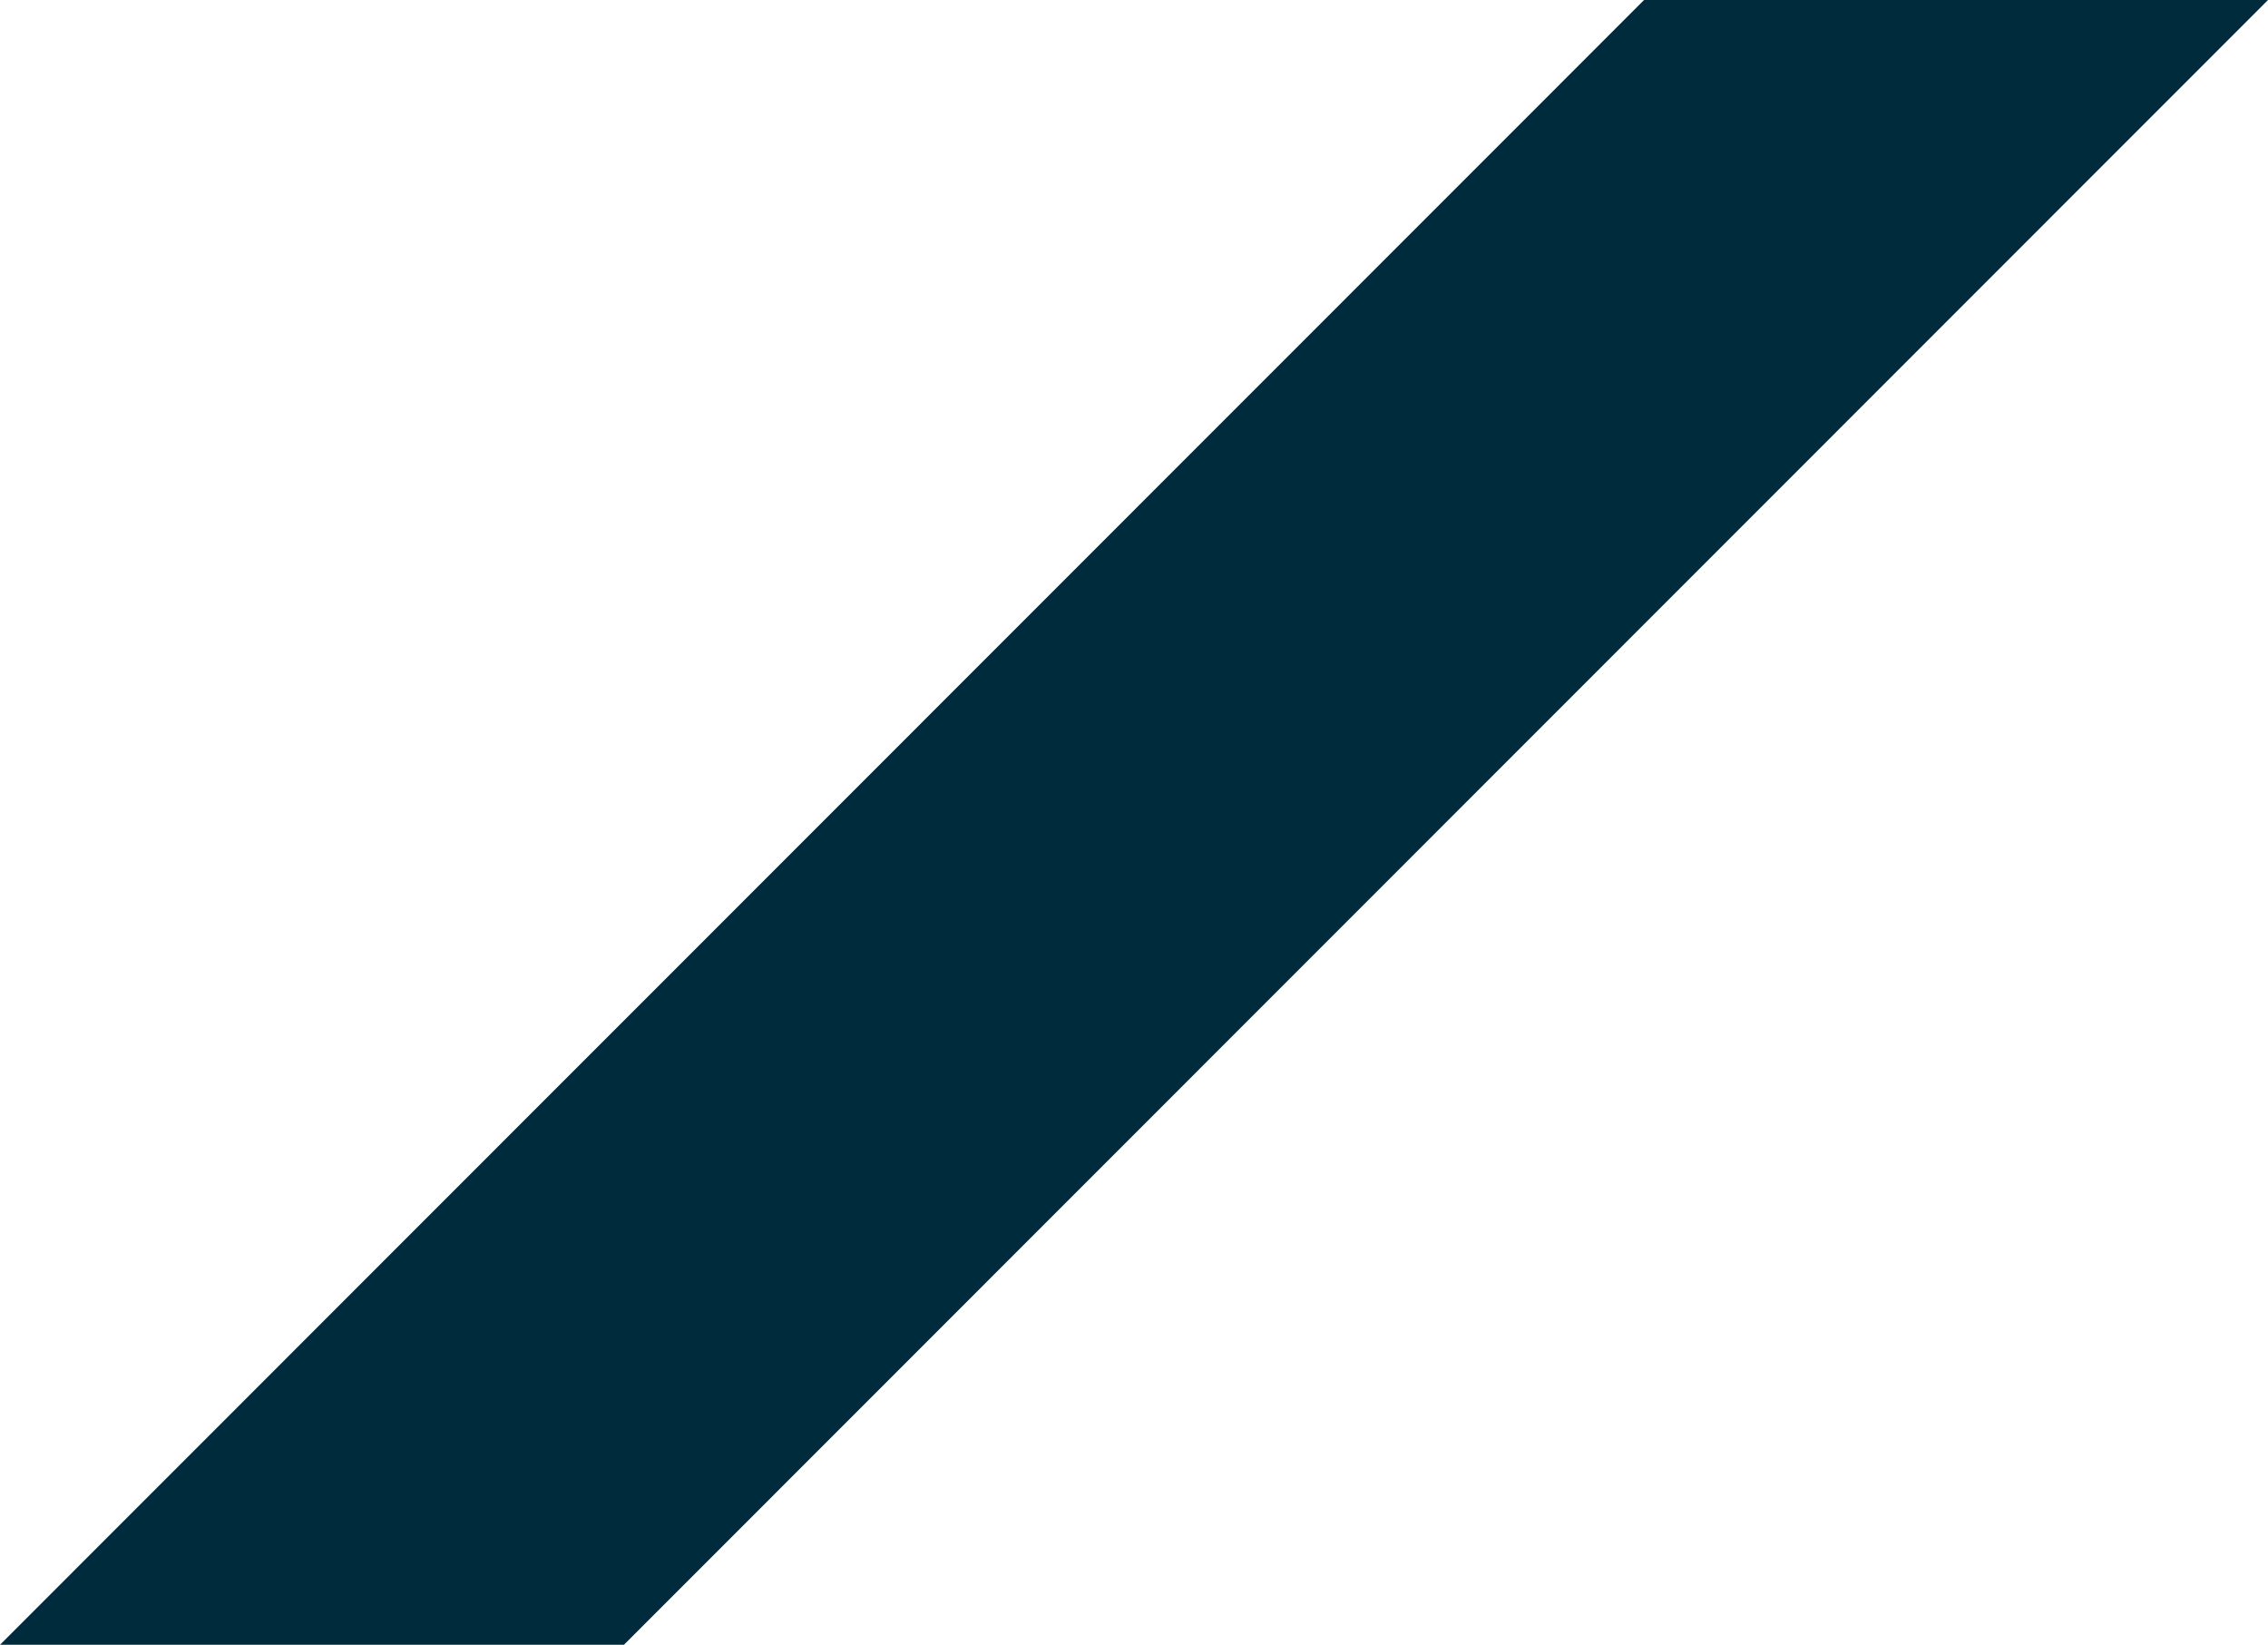 <?xml version="1.0" encoding="UTF-8"?> <svg xmlns="http://www.w3.org/2000/svg" id="_Слой_1" viewBox="0 0 776.51 563.05"><defs><style>.cls-1{fill:#002b3d;}</style></defs><polygon class="cls-1" points="776.51 0 562.89 0 0 563.05 213.62 563.05 776.51 0"></polygon></svg> 